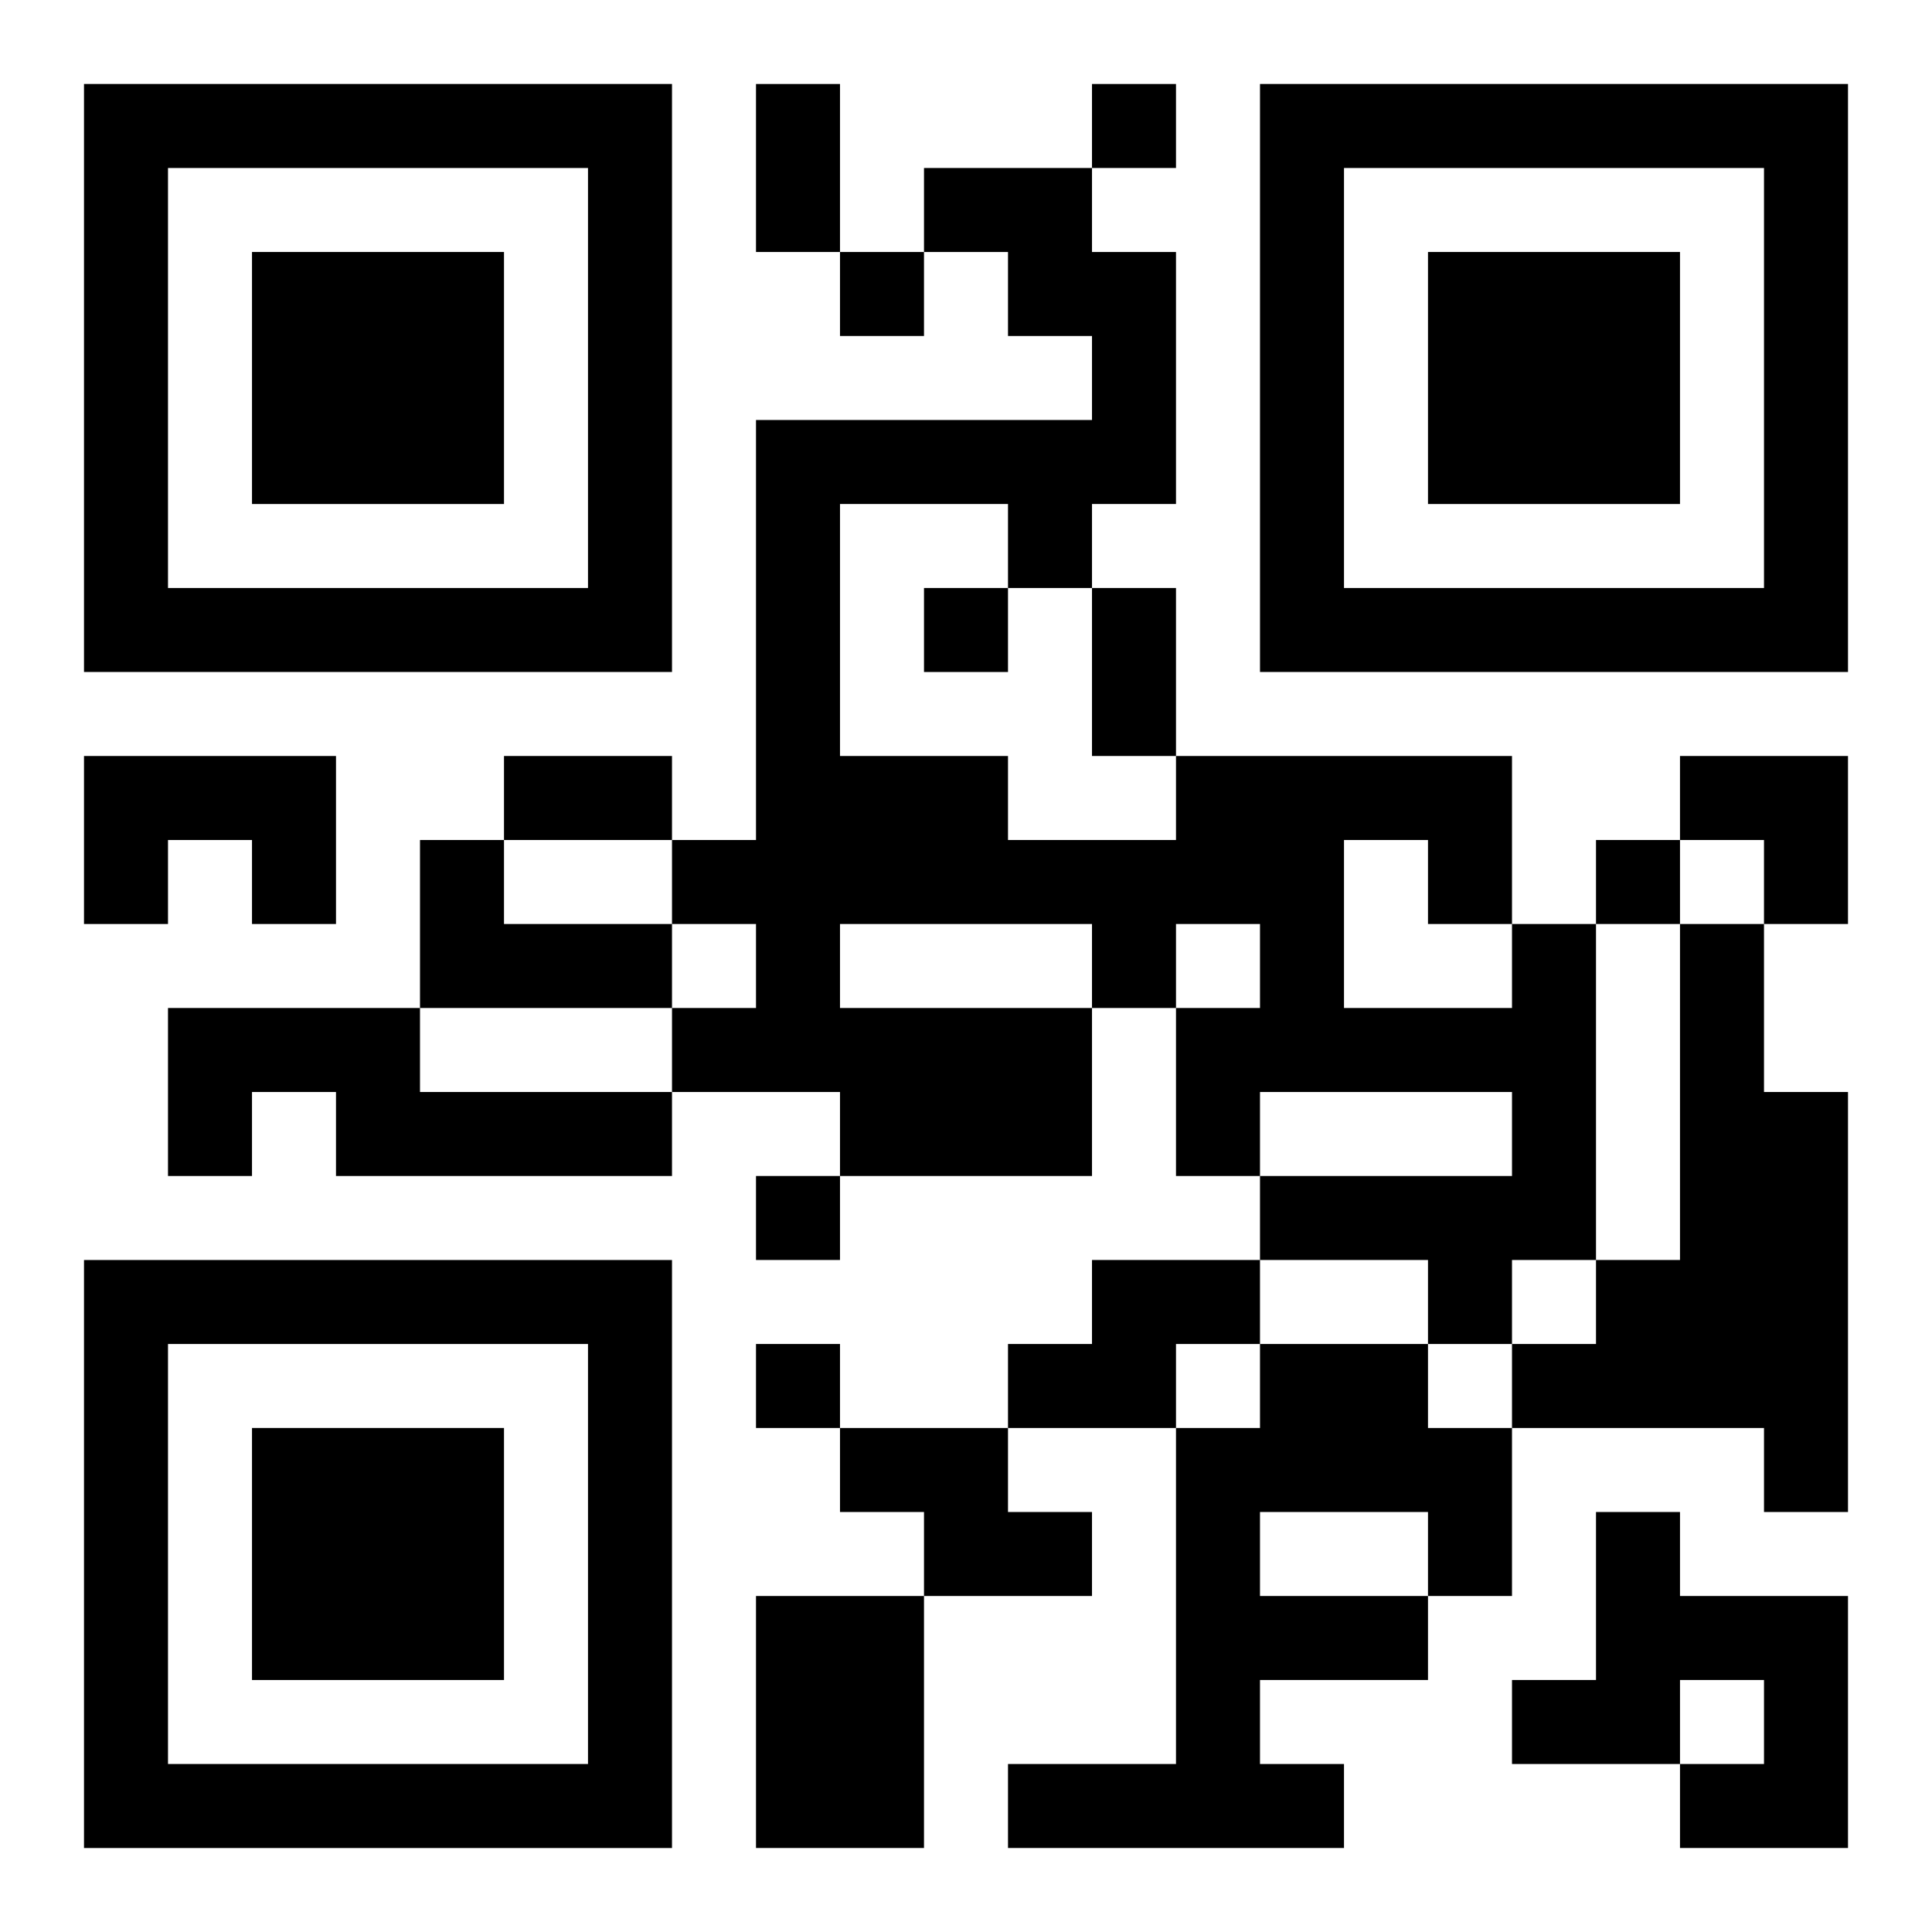 <?xml version="1.0" encoding="UTF-8"?>
<svg width="250" height="250" baseProfile="full" version="1.1" viewBox="-1 -1 23 23" xmlns="http://www.w3.org/2000/svg" xmlns:xlink="http://www.w3.org/1999/xlink"><symbol id="a"><path d="m0 7v7h7v-7h-7zm1 1h5v5h-5v-5zm1 1v3h3v-3h-3z"/></symbol><use y="-7" xlink:href="#a"/><use y="7" xlink:href="#a"/><use x="14" y="-7" xlink:href="#a"/><path d="m0 8h3v2h-1v-1h-1v1h-1v-2m4 1h1v1h2v1h-3v-2m13 1h1v4h-1v1h-1v-1h-2v-1h3v-1h-3v1h-1v-2h1v-1h-1v1h-1v2h-3v-1h-2v-1h1v-1h-1v-1h1v-5h4v-1h-1v-1h-1v-1h2v1h1v3h-1v1h-1v-1h-2v3h2v1h2v-1h4v2m-2-1v2h2v-1h-1v-1h-1m-6 1v1h3v-1h-3m10 0h1v2h1v5h-1v-1h-3v-1h1v-1h1v-4m-18 1h3v1h3v1h-4v-1h-1v1h-1v-2m11 3h2v1h-1v1h-2v-1h1v-1m2 1h2v1h1v2h-1v1h-2v1h1v1h-4v-1h2v-4h1v-1m0 2v1h2v-1h-2m-5-1h2v1h1v1h-2v-1h-1v-1m9 1h1v1h2v3h-2v-1h1v-1h-1v1h-2v-1h1v-2m-10 1h2v3h-2v-3m4-18v1h1v-1h-1m-3 2v1h1v-1h-1m1 4v1h1v-1h-1m8 3v1h1v-1h-1m-10 4v1h1v-1h-1m0 2v1h1v-1h-1m0-15h1v2h-1v-2m4 6h1v2h-1v-2m-7 2h2v1h-2v-1m14 0h2v2h-1v-1h-1z"/></svg>
